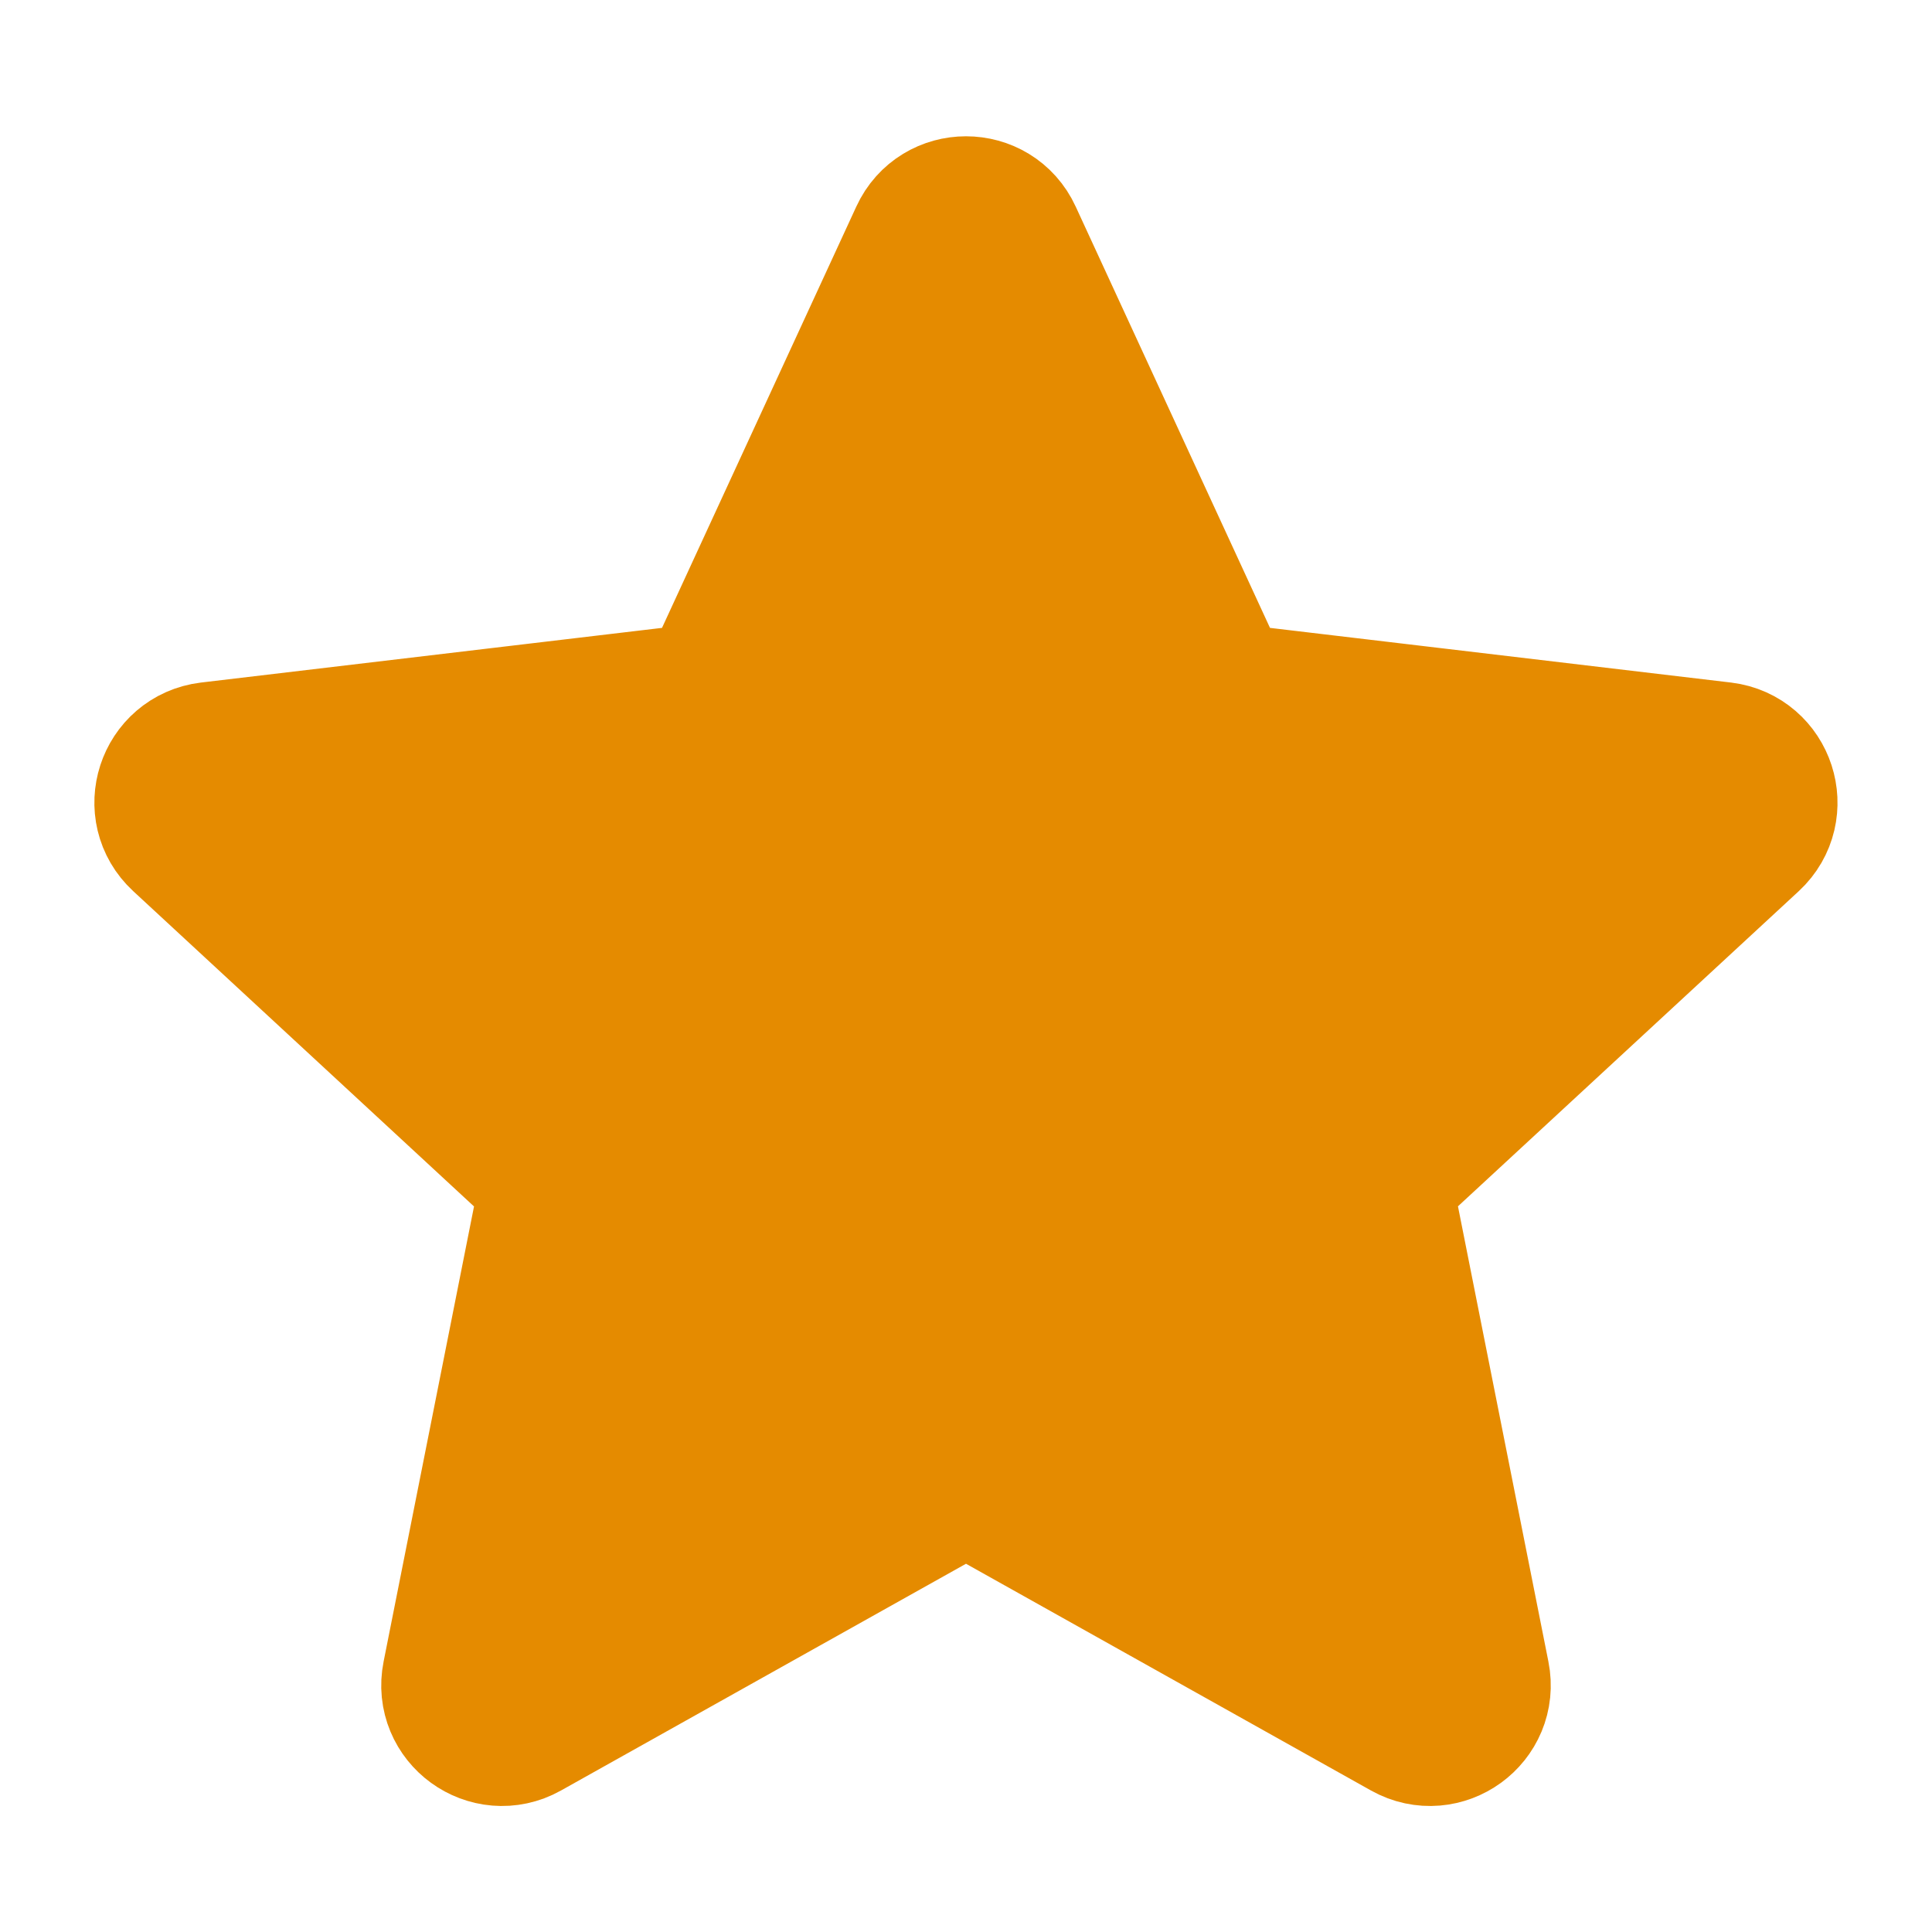 <svg width="12" height="12" viewBox="0 0 12 12" fill="none" xmlns="http://www.w3.org/2000/svg">
<path d="M7.493 4.237L6.227 1.492C6.138 1.298 5.862 1.298 5.773 1.492L4.507 4.237C4.47 4.316 4.396 4.37 4.309 4.38L1.307 4.736C1.095 4.762 1.01 5.023 1.167 5.168L3.386 7.221C3.45 7.28 3.479 7.368 3.462 7.453L2.873 10.418C2.831 10.627 3.054 10.789 3.24 10.685L5.878 9.208C5.954 9.166 6.046 9.166 6.122 9.208L8.76 10.685C8.946 10.789 9.169 10.627 9.127 10.418L8.538 7.453C8.521 7.368 8.55 7.28 8.613 7.221L10.833 5.168C10.989 5.023 10.904 4.762 10.693 4.736L7.691 4.38C7.604 4.37 7.529 4.316 7.493 4.237Z" fill="#E58B00" stroke="#E58B00" stroke-linecap="round" stroke-linejoin="round"/>
</svg>
